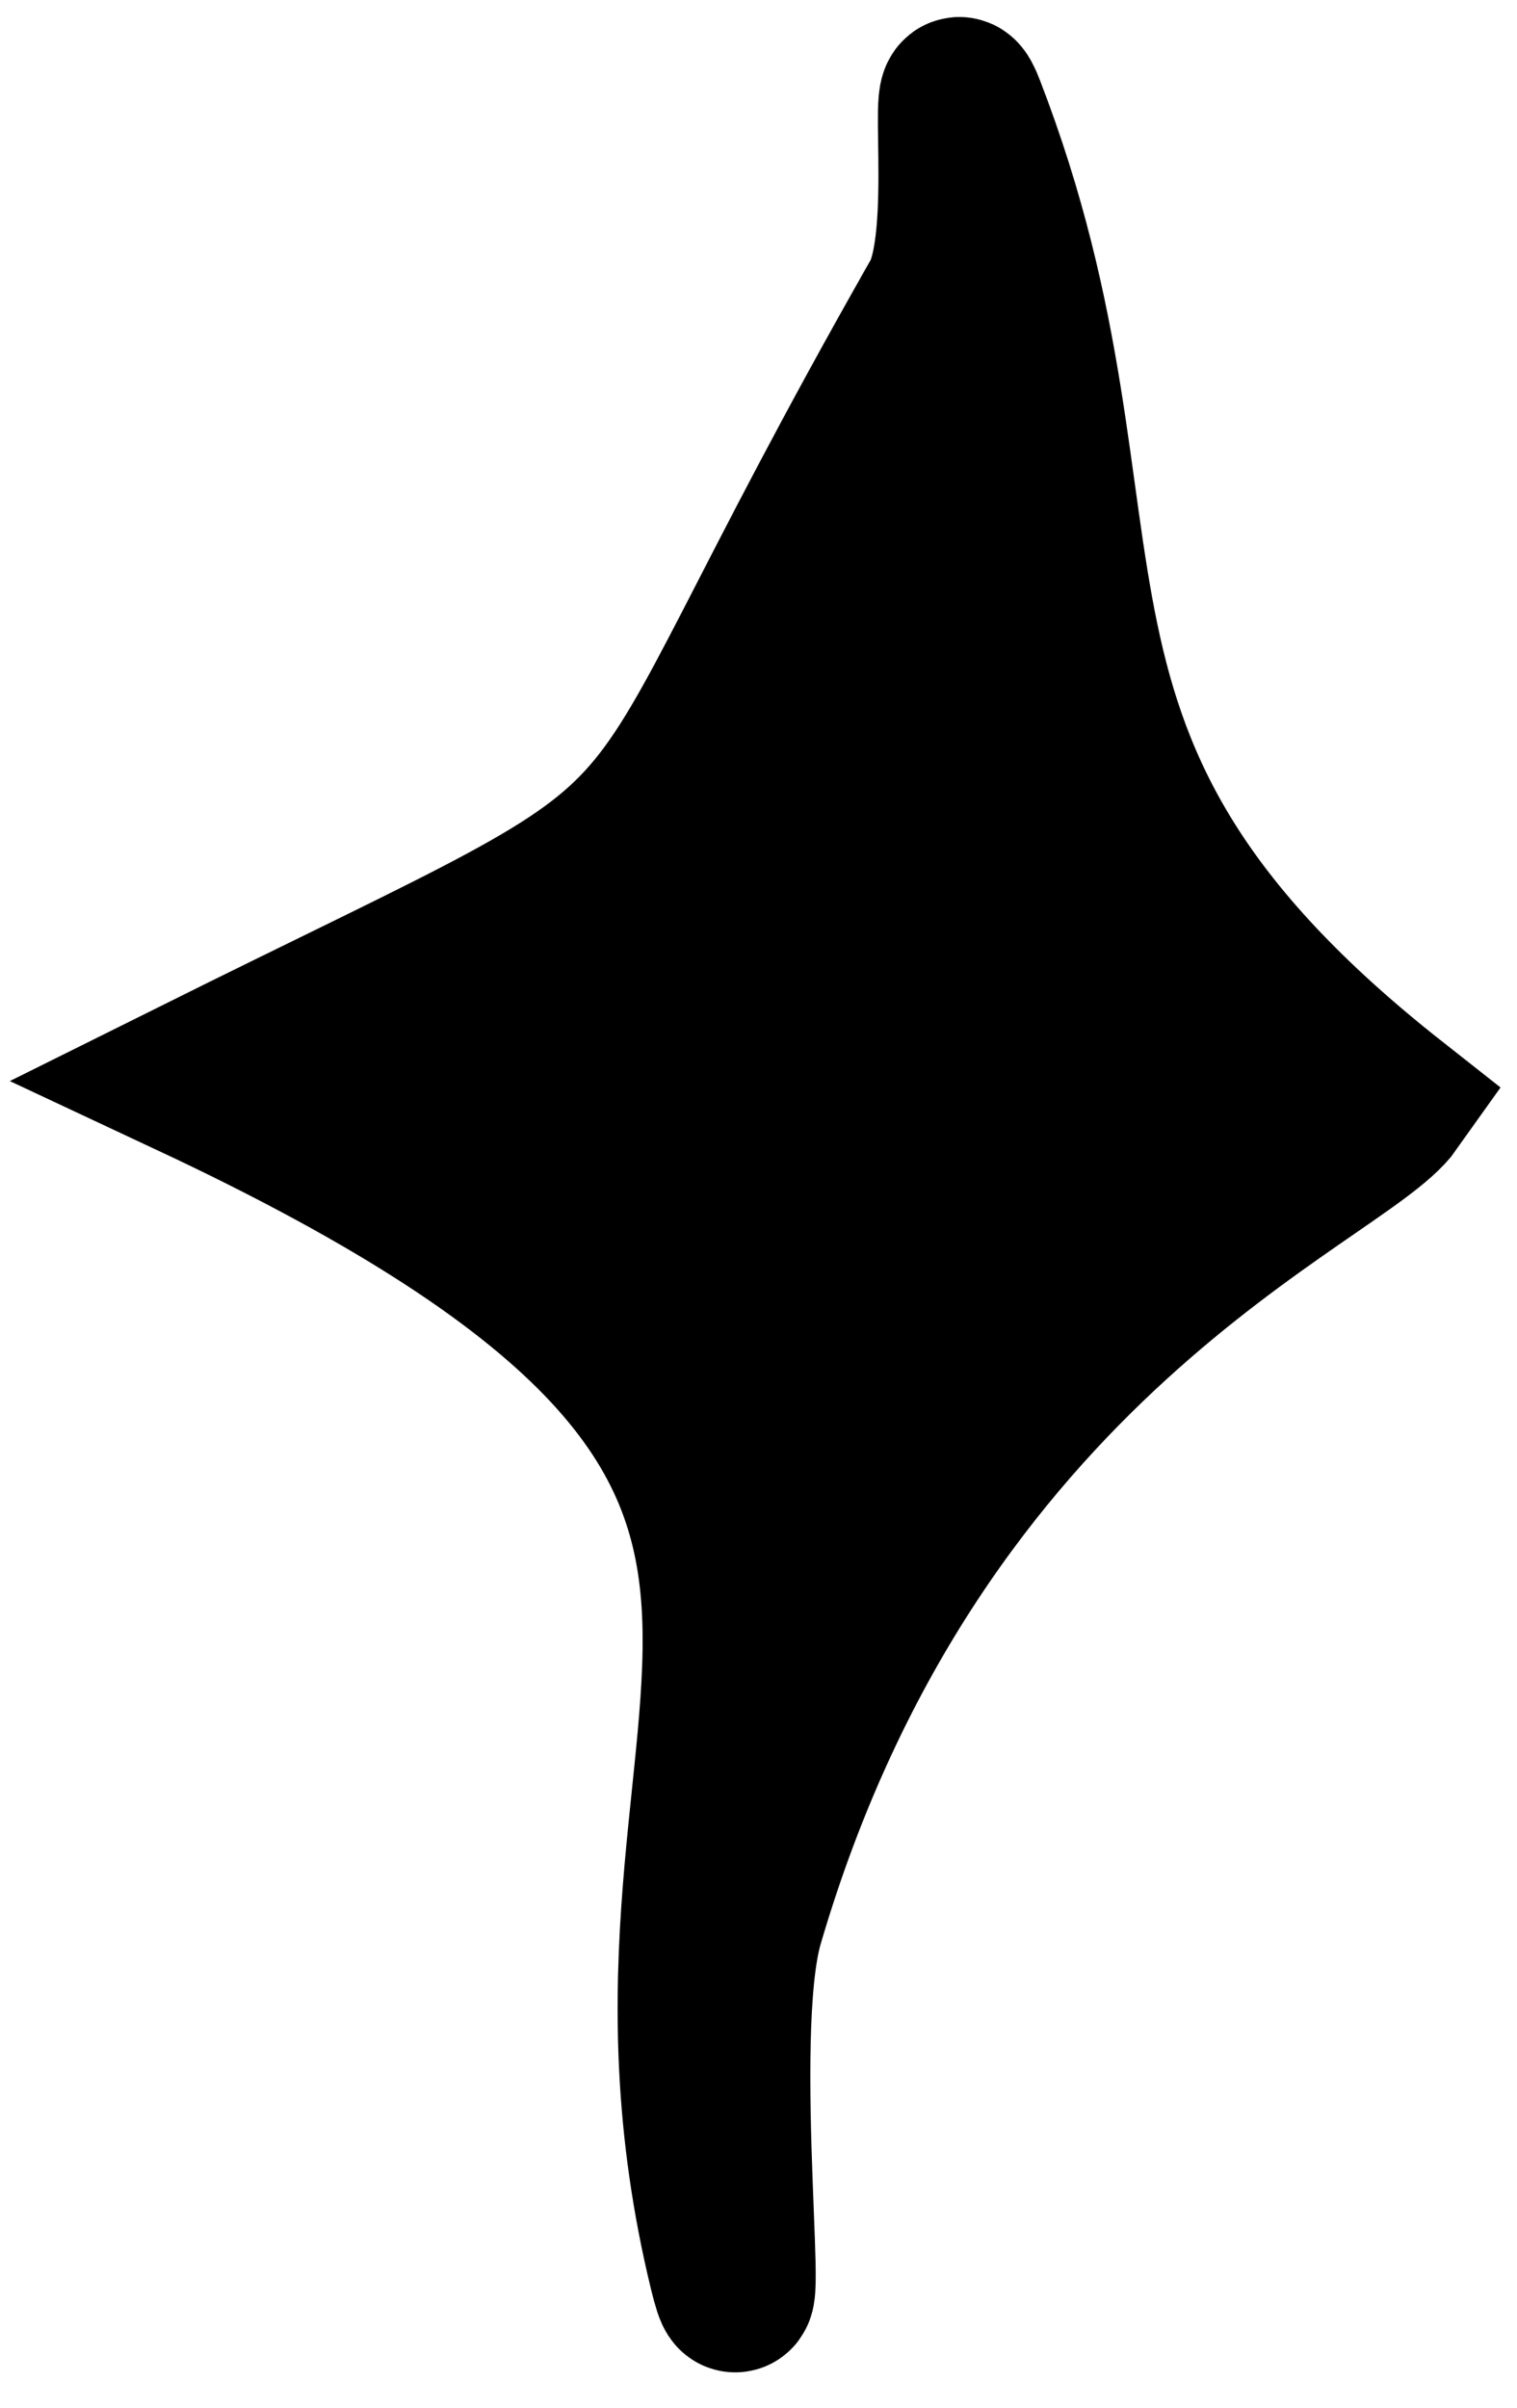 <svg height="46" viewBox="0 0 29 46" width="29" xmlns="http://www.w3.org/2000/svg"><path d="m438.952 1079.701c.667-1.171.061-4.835.524-3.64 3.201 8.268-.109 12.501 8.162 19.013-1.009 1.427-9.115 4.465-12.39 15.649-.644 2.198.192 8.866-.345 6.661-2.736-11.228 5.781-15.254-10.265-22.77 11.192-5.565 7.441-2.843 14.314-14.912z" fill-rule="evenodd" stroke="#000" stroke-width="3" transform="translate(-421 -1074)"/></svg>